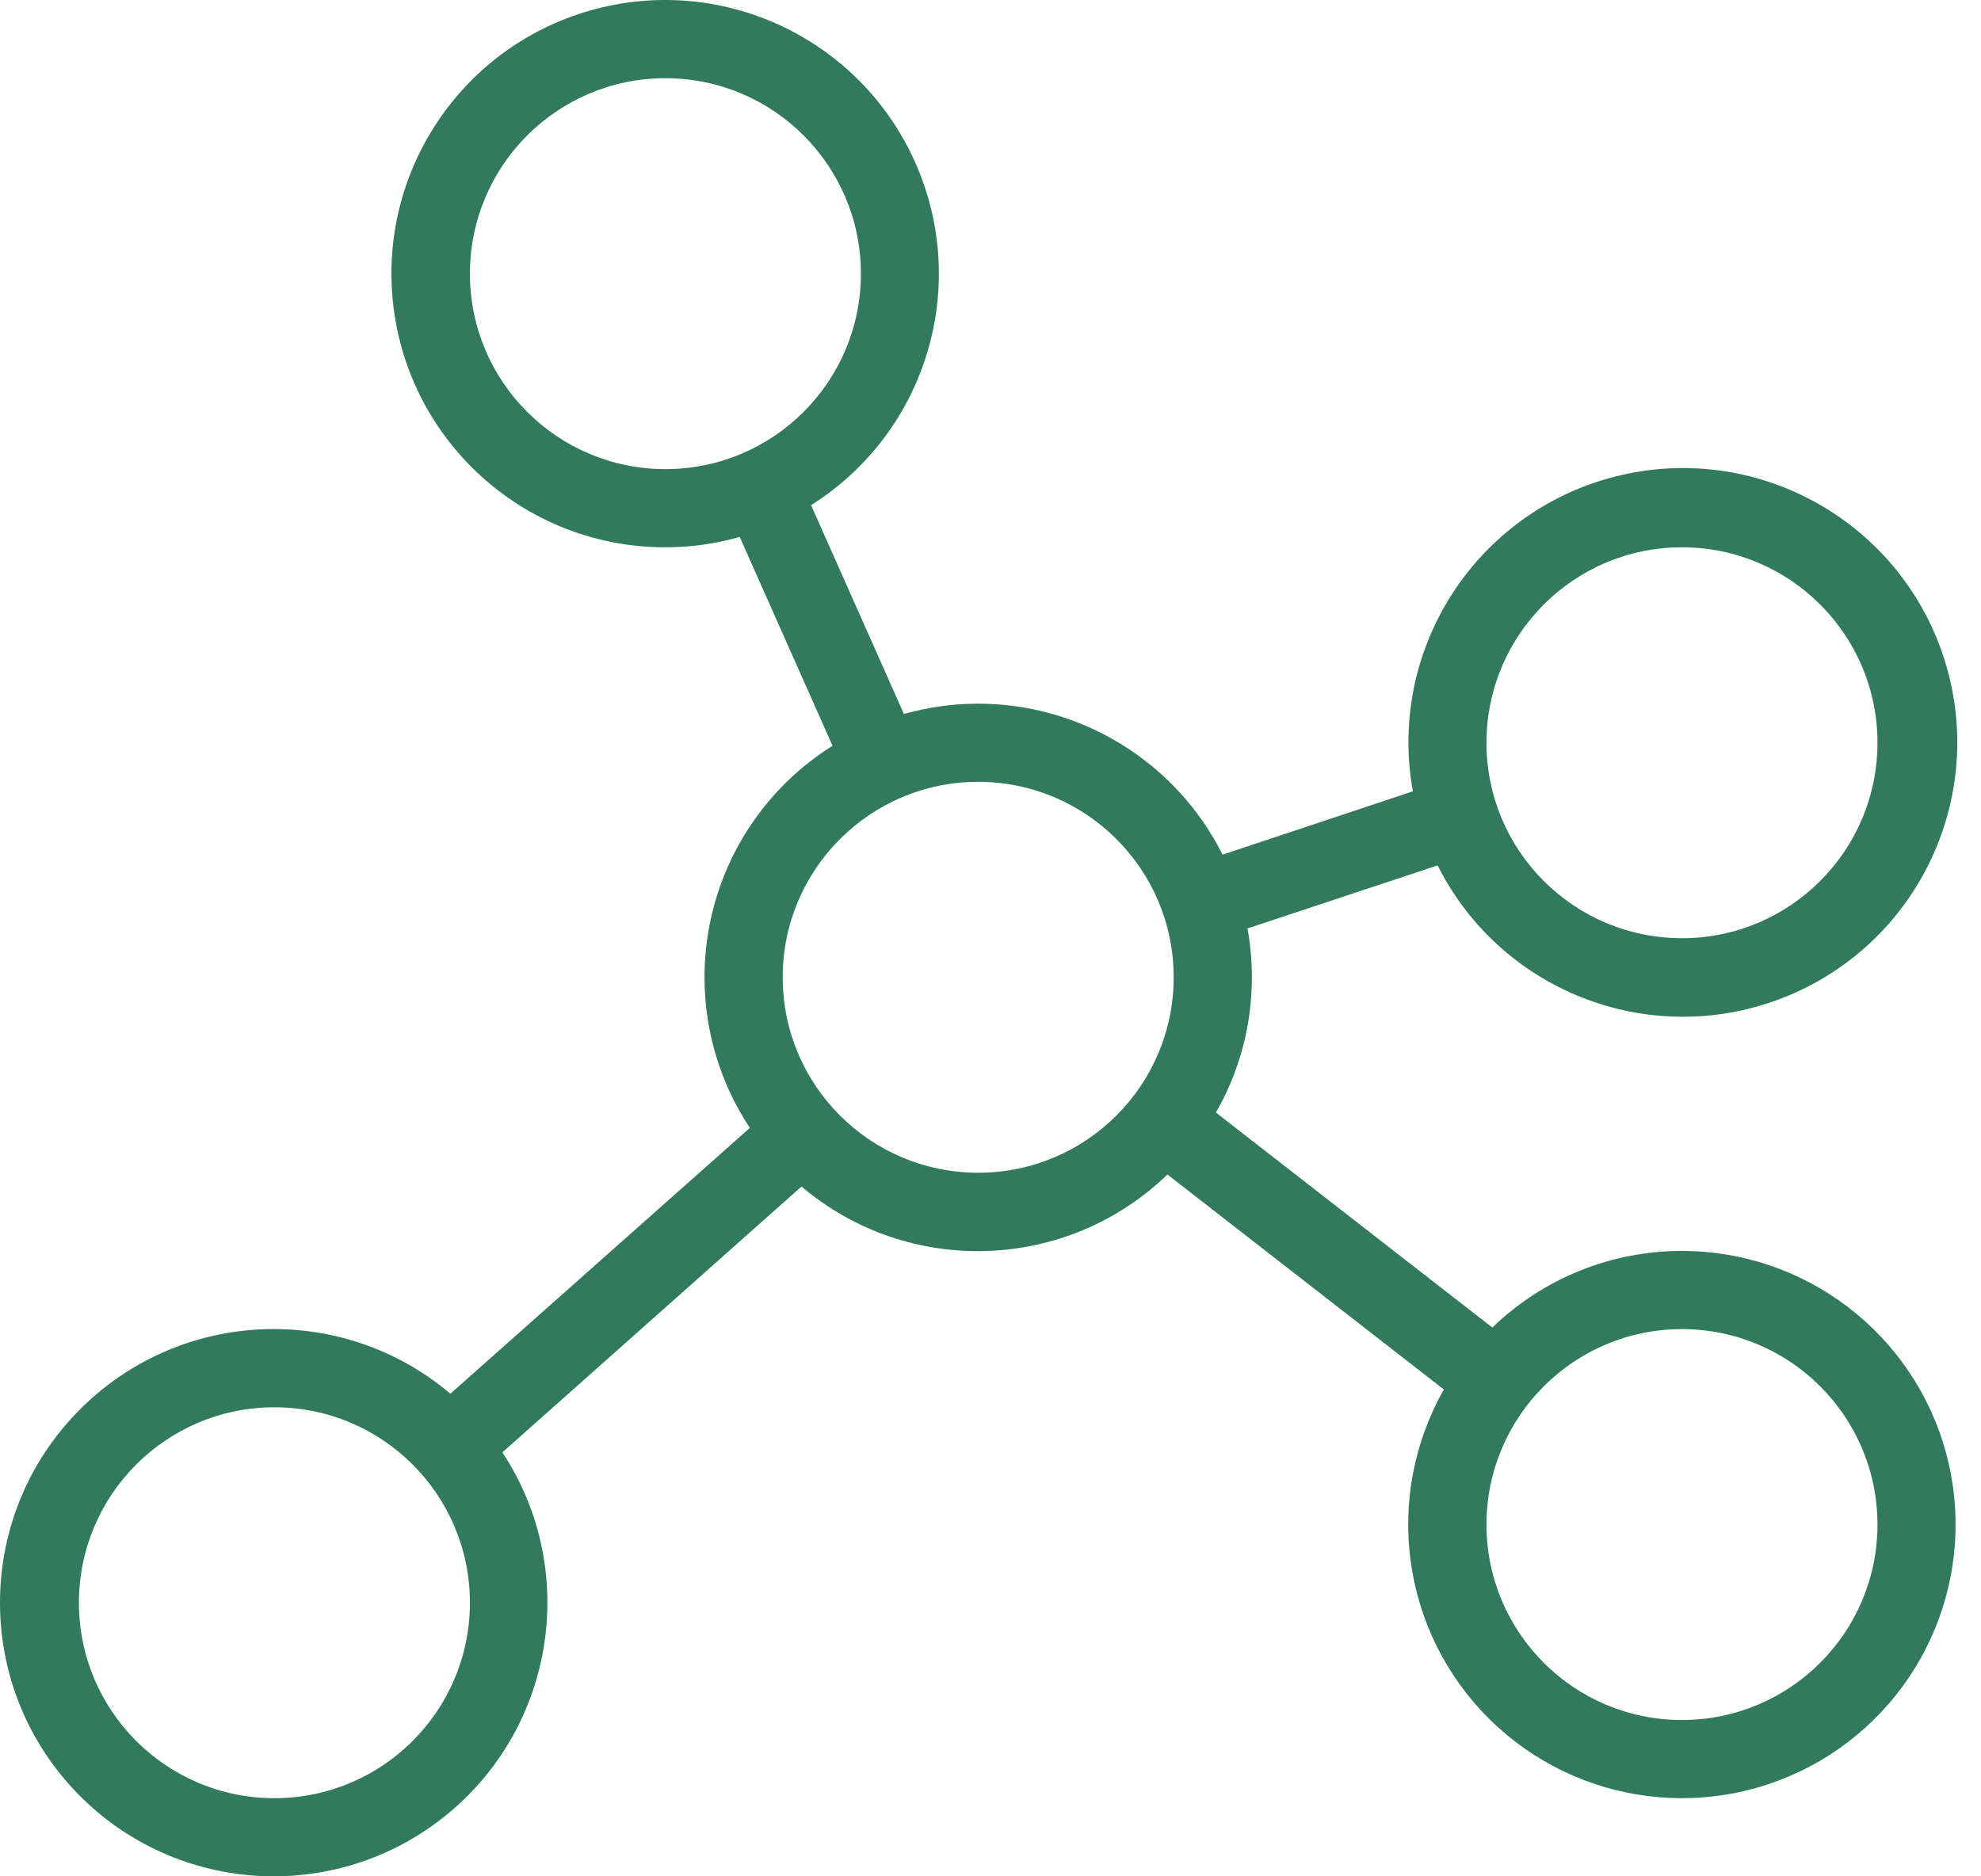 <?xml version="1.0" encoding="UTF-8"?>
<svg width="57px" height="54px" viewBox="0 0 57 54" version="1.1" xmlns="http://www.w3.org/2000/svg" xmlns:xlink="http://www.w3.org/1999/xlink">
    <title>graph-thin</title>
    <g id="layout_website_splash" stroke="none" stroke-width="1" fill="none" fill-rule="evenodd">
        <g id="graph-thin" fill="#317A5E" fill-rule="nonzero">
            <path d="M48.396,36.001 C46.36,36 44.403,36.79 42.94,38.206 L34.986,32.019 C35.665,30.834 36.022,29.492 36.021,28.126 C36.021,27.655 35.979,27.184 35.894,26.72 L41.365,24.906 C43.222,28.608 47.624,30.245 51.449,28.657 C55.274,27.069 57.221,22.795 55.91,18.866 C54.599,14.938 50.475,12.691 46.463,13.718 C42.45,14.746 39.915,18.699 40.653,22.774 L35.177,24.597 C33.843,21.936 31.123,20.254 28.146,20.251 C27.423,20.251 26.704,20.351 26.009,20.549 L23.337,14.539 C26.656,12.447 27.93,8.231 26.323,4.651 C24.716,1.072 20.72,-0.779 16.95,0.311 C13.181,1.402 10.79,5.1 11.342,8.985 C11.895,12.869 15.222,15.755 19.146,15.751 C19.869,15.752 20.588,15.651 21.284,15.453 L23.955,21.463 C22.161,22.589 20.897,24.39 20.449,26.461 C20.001,28.531 20.407,30.694 21.576,32.46 L12.959,40.11 C9.804,37.444 5.126,37.668 2.241,40.623 C-0.645,43.577 -0.757,48.259 1.983,51.349 C4.723,54.439 9.384,54.888 12.663,52.377 C15.942,49.866 16.724,45.248 14.455,41.798 L23.061,34.148 C26.139,36.754 30.691,36.604 33.591,33.802 L41.545,39.989 C39.788,43.084 40.326,46.973 42.856,49.475 C45.386,51.978 49.28,52.472 52.355,50.682 C55.431,48.892 56.924,45.261 55.997,41.826 C55.07,38.39 51.955,36.002 48.396,36.001 Z M48.396,15.751 C51.503,15.751 54.021,18.27 54.021,21.376 C54.021,24.483 51.503,27.001 48.396,27.001 C45.289,27.001 42.771,24.483 42.771,21.376 C42.771,18.27 45.289,15.751 48.396,15.751 Z M13.521,7.876 C13.521,4.77 16.039,2.251 19.146,2.251 C22.253,2.251 24.771,4.77 24.771,7.876 C24.771,10.983 22.253,13.501 19.146,13.501 C16.039,13.501 13.521,10.983 13.521,7.876 L13.521,7.876 Z M7.896,51.751 C4.789,51.751 2.271,49.233 2.271,46.126 C2.271,43.02 4.789,40.501 7.896,40.501 C11.003,40.501 13.521,43.02 13.521,46.126 C13.521,49.233 11.003,51.751 7.896,51.751 L7.896,51.751 Z M28.146,33.751 C25.039,33.751 22.521,31.233 22.521,28.126 C22.521,25.02 25.039,22.501 28.146,22.501 C31.253,22.501 33.771,25.02 33.771,28.126 C33.771,31.233 31.253,33.751 28.146,33.751 Z M48.396,49.501 C45.289,49.501 42.771,46.983 42.771,43.876 C42.771,40.77 45.289,38.251 48.396,38.251 C51.503,38.251 54.021,40.77 54.021,43.876 C54.021,46.983 51.503,49.501 48.396,49.501 L48.396,49.501 Z" id="Shape"></path>
        </g>
    </g>
</svg>
